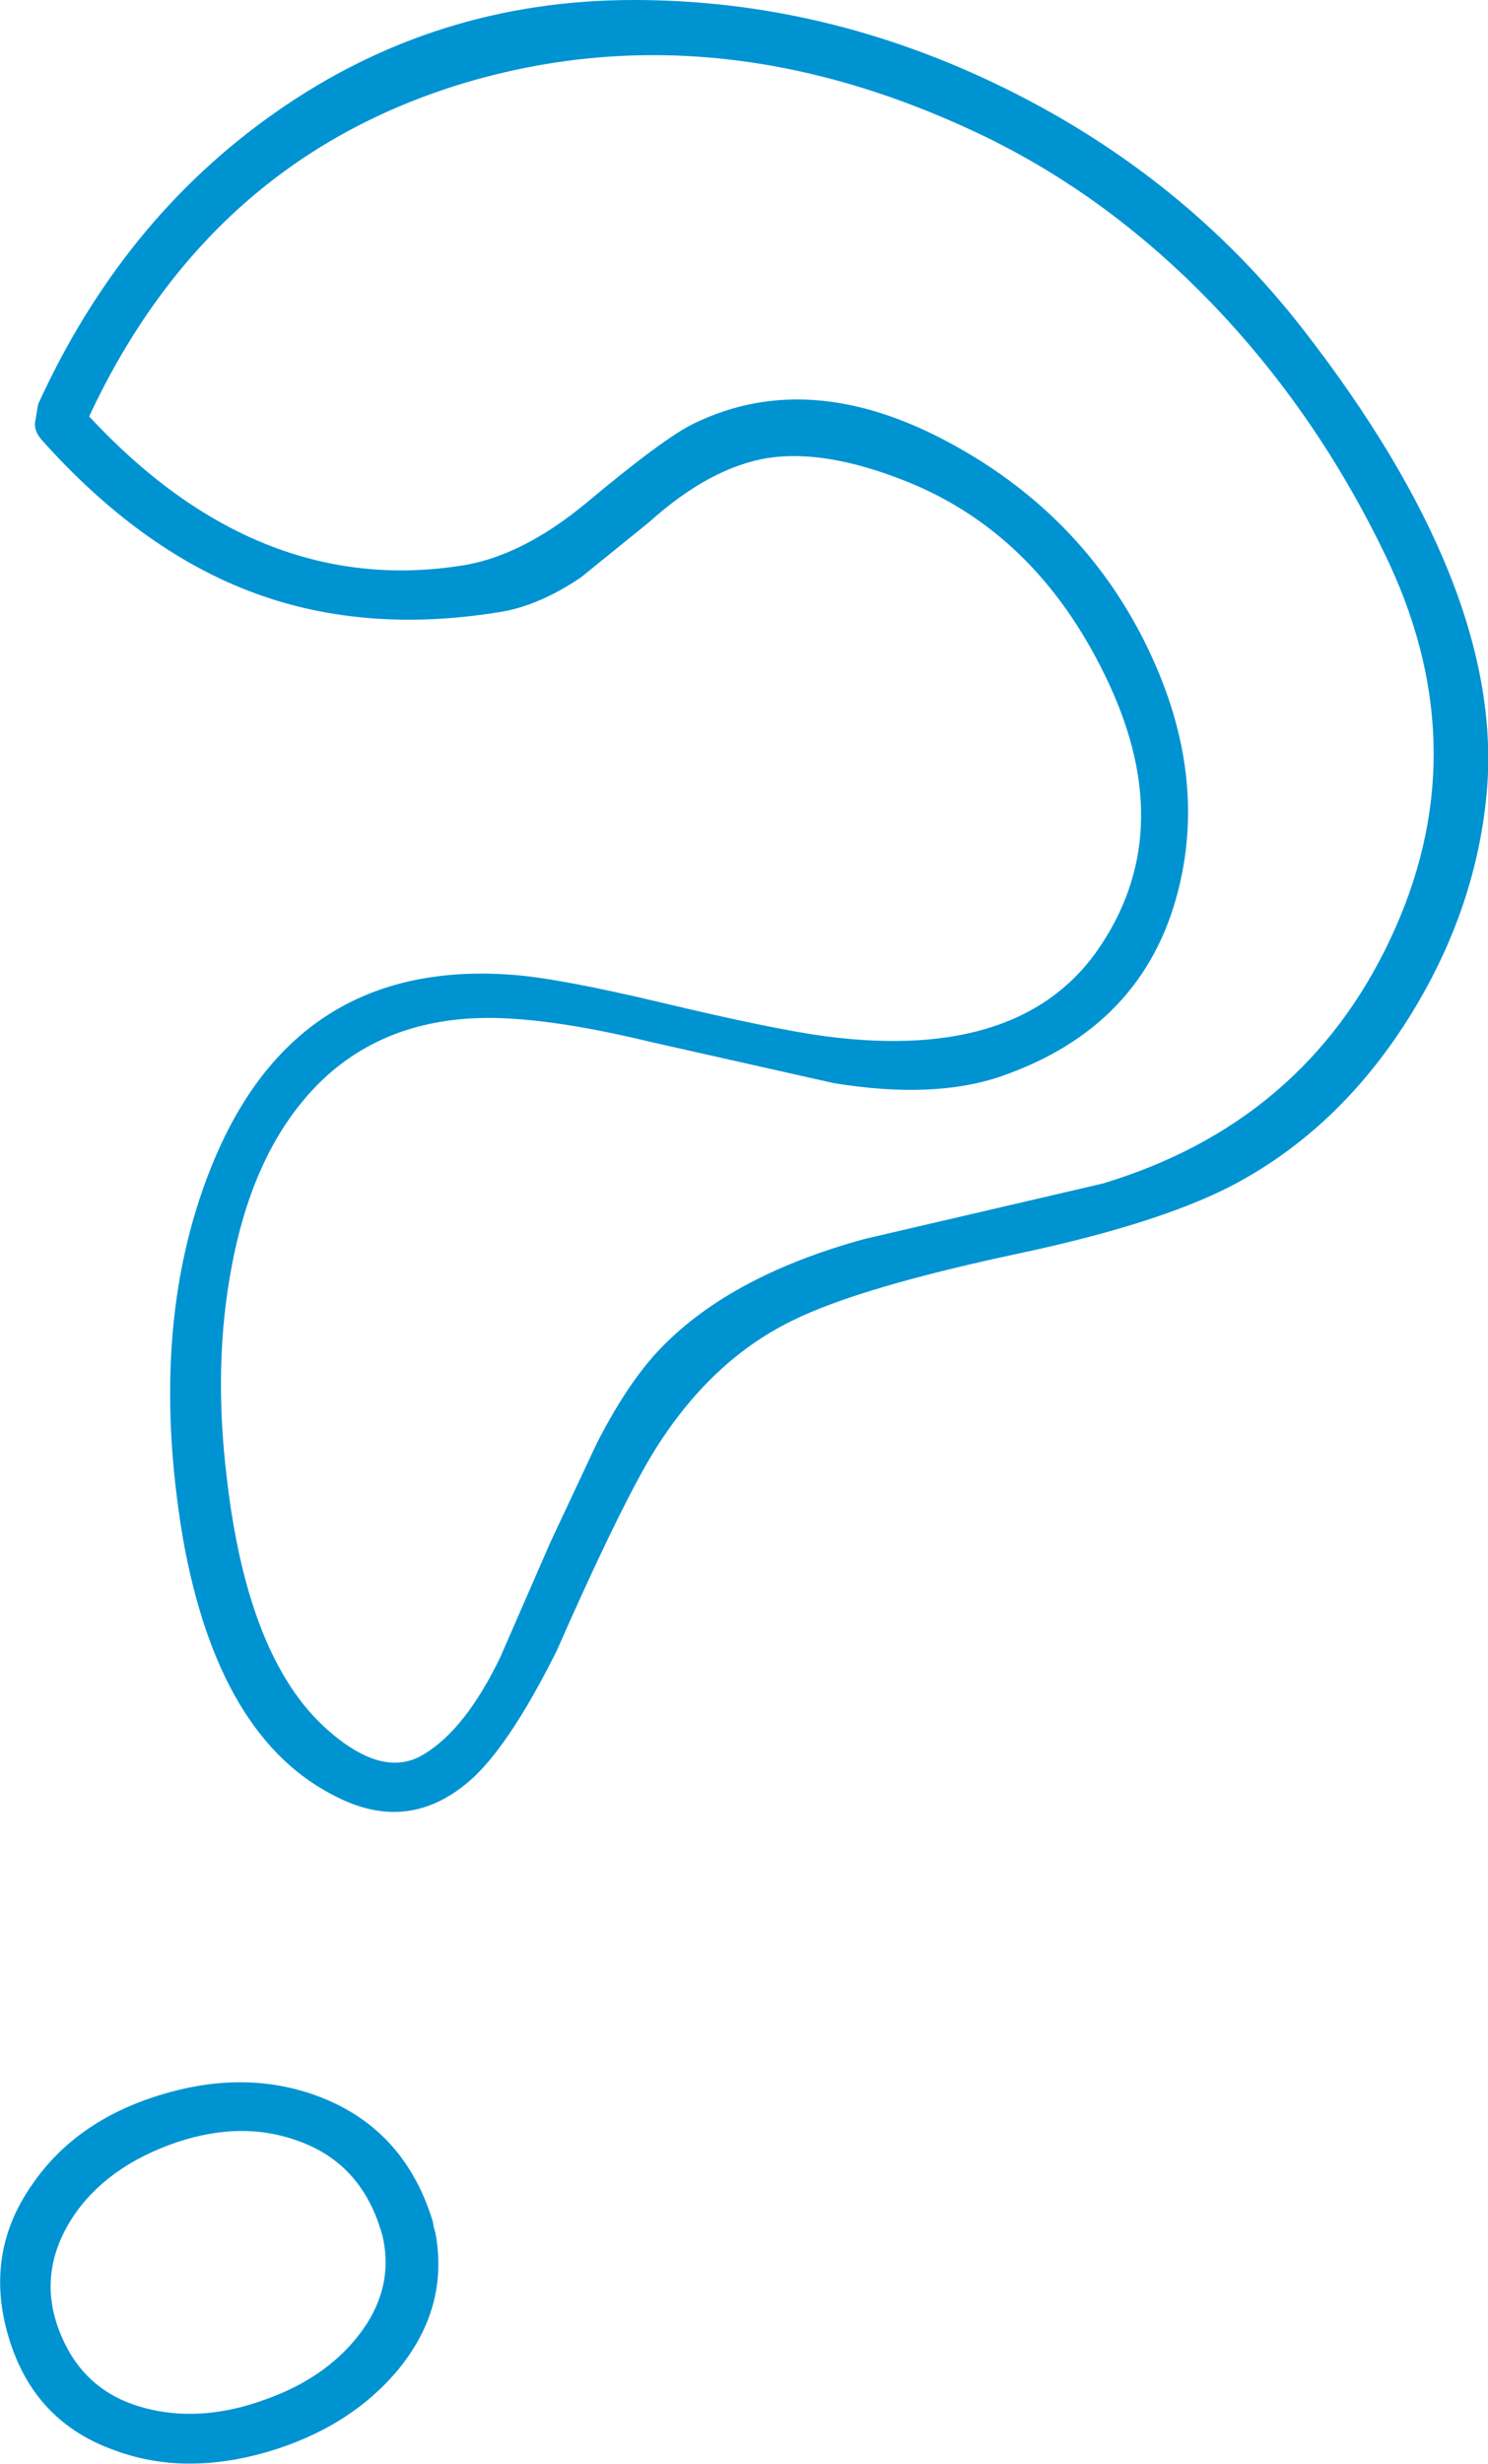 <?xml version="1.0" encoding="UTF-8" standalone="no"?>
<svg xmlns:xlink="http://www.w3.org/1999/xlink" height="142.3px" width="85.95px" xmlns="http://www.w3.org/2000/svg">
  <g transform="matrix(1.0, 0.0, 0.0, 1.0, 42.95, 71.15)">
    <path d="M11.95 -45.55 Q19.15 -41.65 22.85 -34.7 26.95 -26.95 25.1 -19.7 23.1 -11.85 14.9 -9.0 11.0 -7.65 5.2 -8.6 L-5.25 -10.95 Q-11.65 -12.5 -15.4 -12.35 -20.65 -12.15 -24.15 -8.95 -28.2 -5.2 -29.55 1.9 -30.65 7.6 -29.85 14.2 -29.0 21.6 -26.45 25.8 -25.1 28.05 -23.1 29.5 -20.45 31.4 -18.45 30.15 -16.05 28.7 -14.05 24.55 L-11.15 17.9 -8.5 12.25 Q-6.85 9.0 -5.1 7.05 -1.05 2.6 7.0 0.4 L20.75 -2.8 Q32.35 -6.3 37.35 -16.9 42.4 -27.6 37.3 -38.6 33.45 -46.8 27.5 -53.15 21.2 -59.85 13.45 -63.5 -1.75 -70.65 -16.15 -66.35 -30.9 -61.9 -37.8 -47.1 -28.05 -36.6 -16.2 -38.5 -12.8 -39.05 -9.15 -42.05 -4.55 -45.9 -2.85 -46.7 3.85 -49.95 11.95 -45.55 M42.95 -25.65 Q42.4 -18.85 38.6 -12.65 34.7 -6.3 28.8 -3.0 24.55 -0.6 15.85 1.25 6.7 3.2 2.85 5.1 -2.2 7.55 -5.55 13.3 -7.5 16.7 -10.8 24.2 -13.4 29.4 -15.55 31.45 -19.15 34.8 -23.45 32.65 -30.35 29.3 -32.4 17.6 -34.5 5.0 -30.5 -4.35 -25.6 -15.8 -13.3 -14.85 -10.65 -14.65 -4.75 -13.25 1.75 -11.7 4.75 -11.3 16.25 -9.8 20.7 -16.65 25.15 -23.45 20.85 -32.2 16.8 -40.5 9.15 -43.45 4.65 -45.2 1.4 -44.7 -1.95 -44.15 -5.45 -41.0 L-9.4 -37.8 Q-11.85 -36.15 -14.1 -35.8 -22.1 -34.5 -28.65 -37.05 -34.95 -39.5 -40.5 -45.7 -41.05 -46.3 -40.9 -46.9 L-40.75 -47.8 Q-35.9 -58.45 -27.05 -64.65 -17.8 -71.15 -6.35 -71.15 4.75 -71.15 15.1 -66.05 25.45 -60.95 32.3 -52.15 43.85 -37.3 42.95 -25.65" fill="#0093d2" fill-rule="evenodd" stroke="none"/>
    <path d="M-33.25 52.75 Q-37.2 54.25 -39.0 57.3 -41.0 60.75 -39.1 64.4 -37.6 67.25 -34.25 68.0 -31.15 68.7 -27.7 67.45 -24.25 66.25 -22.3 63.8 -20.15 61.1 -20.85 58.0 -22.0 53.75 -25.85 52.45 -29.25 51.25 -33.25 52.75 M-33.4 49.75 Q-28.4 48.3 -24.1 50.1 -19.5 52.05 -17.95 57.15 L-17.9 57.45 -17.8 57.8 Q-17.0 62.1 -19.95 65.7 -22.75 69.05 -27.5 70.45 -32.35 71.85 -36.35 70.35 -40.85 68.75 -42.35 64.15 -44.0 59.1 -41.05 54.95 -38.45 51.2 -33.4 49.75" fill="#0093d2" fill-rule="evenodd" stroke="none"/>
  </g>
</svg>

